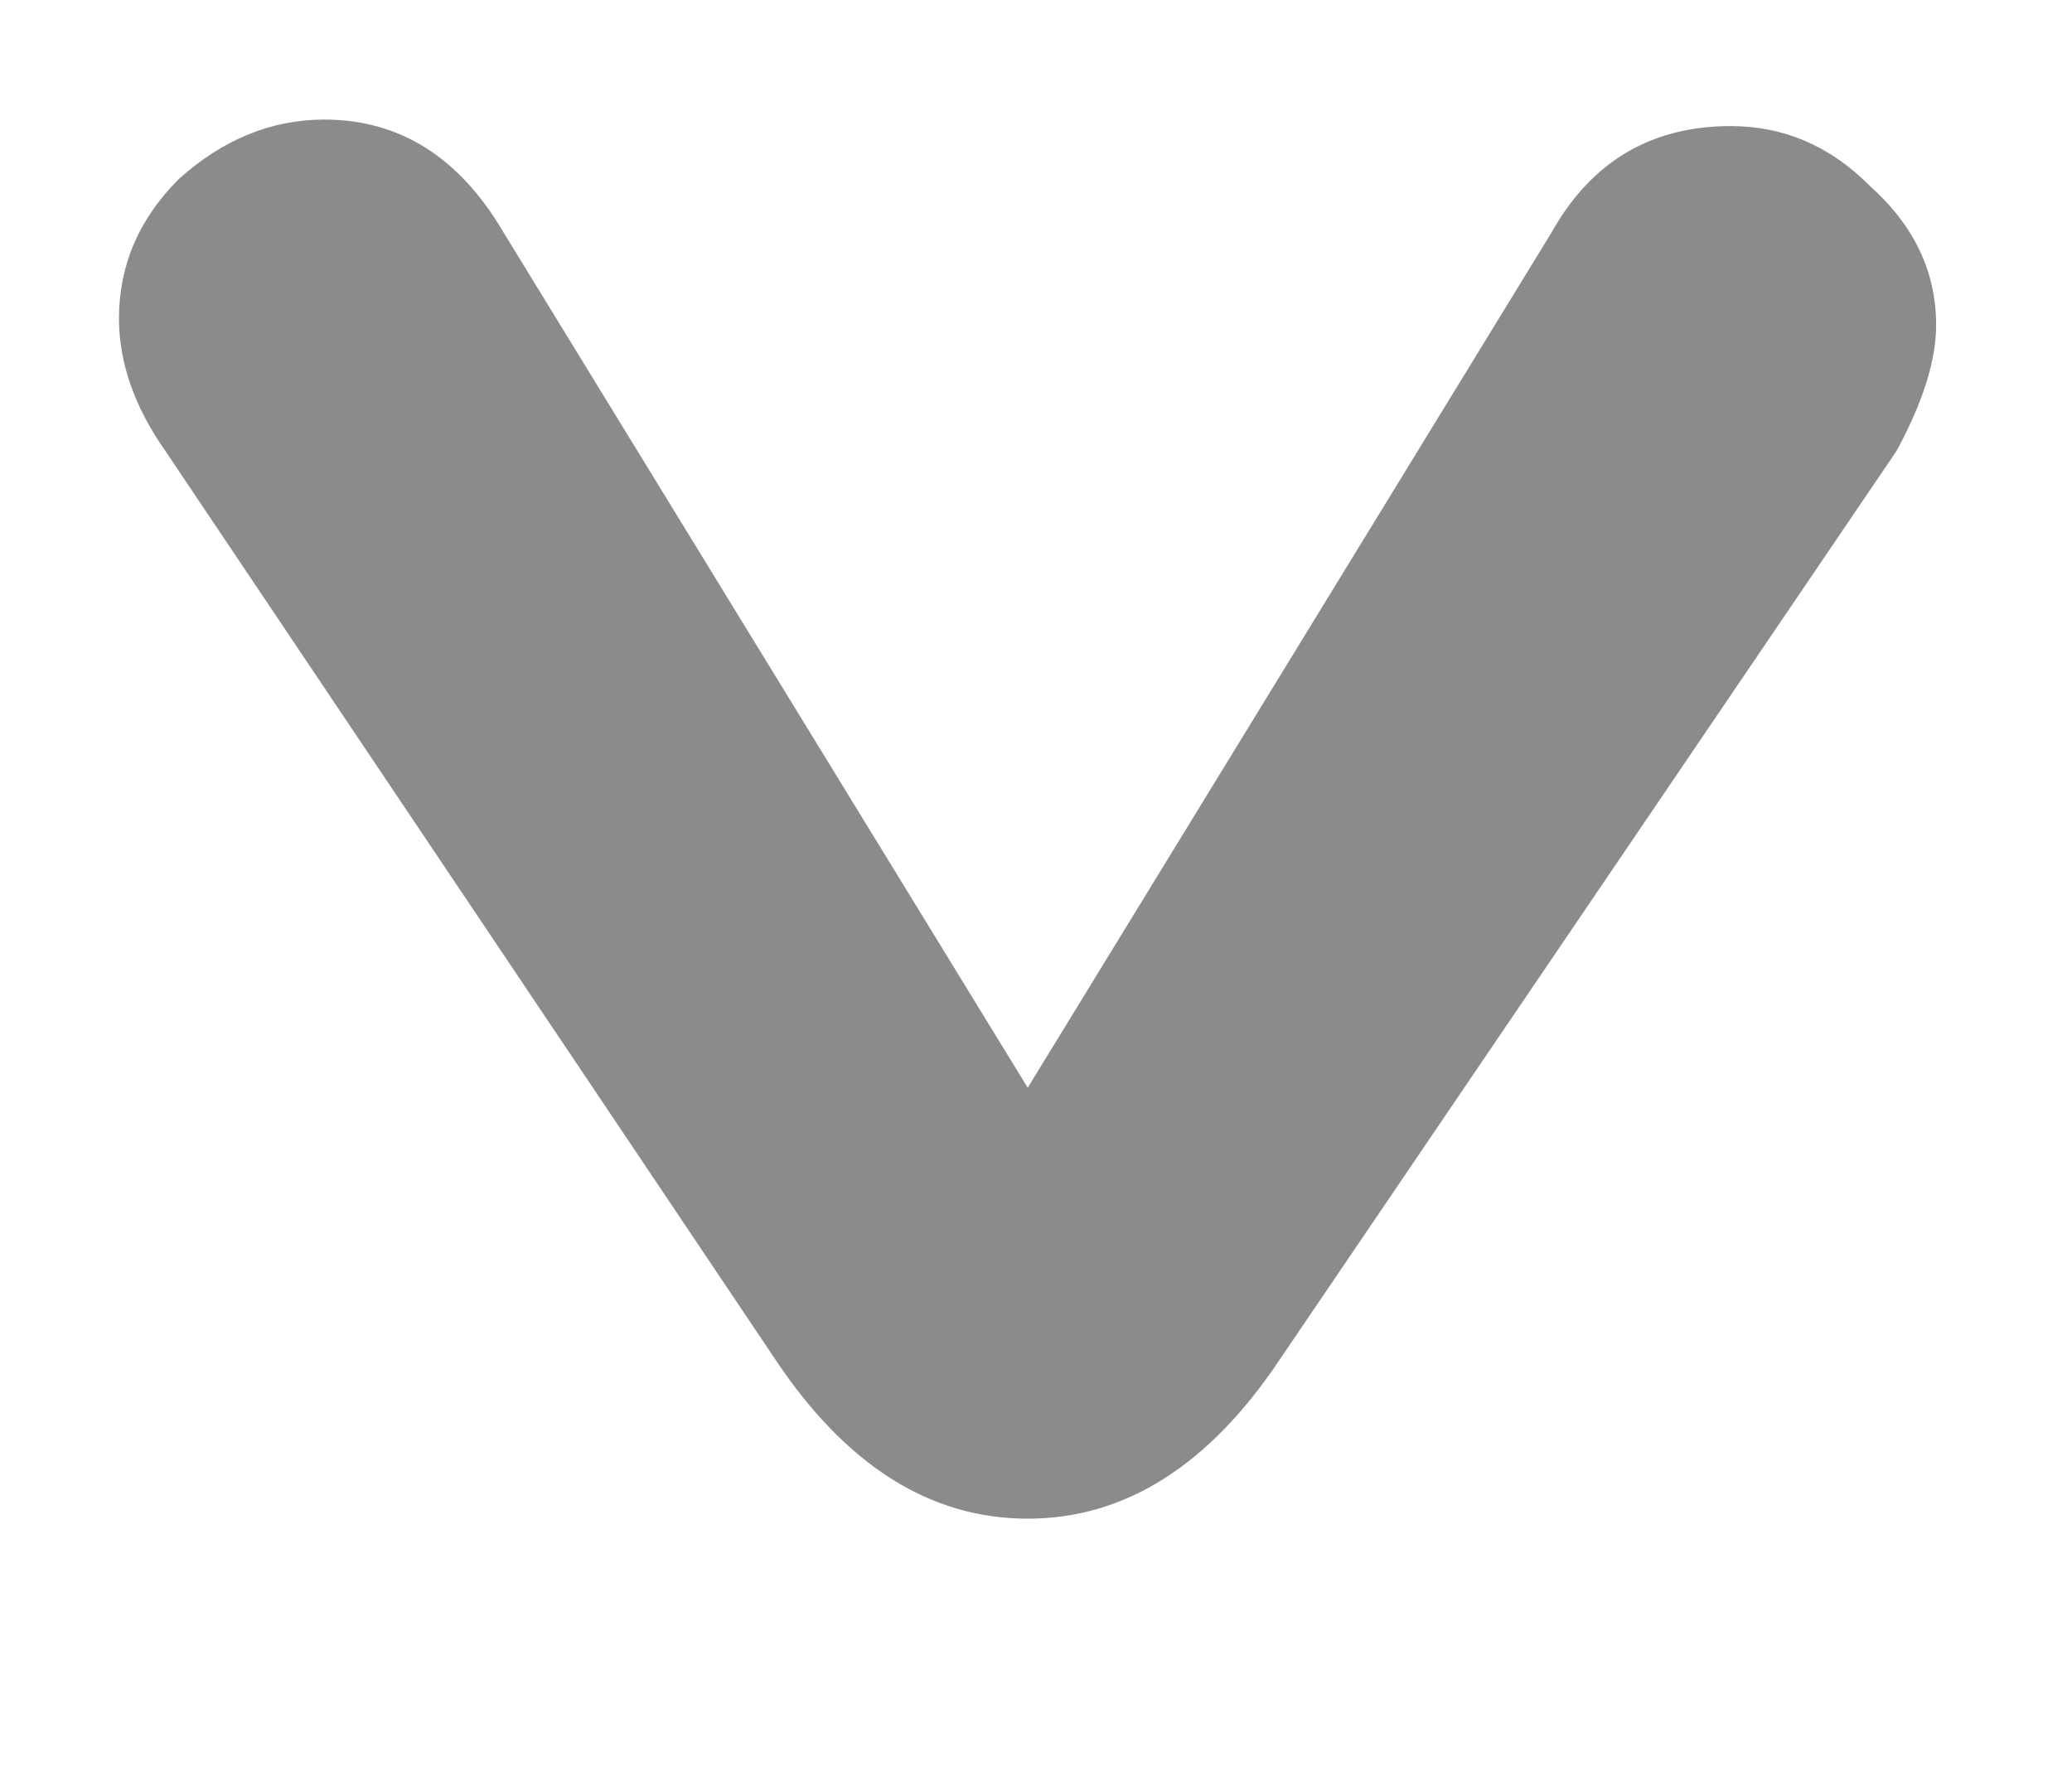 <svg width="7" height="6" viewBox="0 0 7 6" fill="none" xmlns="http://www.w3.org/2000/svg">
<path d="M3.472 5.131C3.143 5.131 2.859 4.952 2.62 4.594L0.559 1.524C0.454 1.375 0.402 1.225 0.402 1.076C0.402 0.897 0.469 0.74 0.604 0.605C0.753 0.471 0.917 0.404 1.096 0.404C1.35 0.404 1.552 0.531 1.701 0.785L3.472 3.675L5.242 0.785C5.376 0.546 5.578 0.426 5.847 0.426C6.026 0.426 6.183 0.493 6.317 0.628C6.467 0.762 6.541 0.919 6.541 1.098C6.541 1.218 6.496 1.36 6.407 1.524L4.323 4.594C4.084 4.952 3.8 5.131 3.472 5.131Z" fill="#8B8B8B"/>
</svg>
